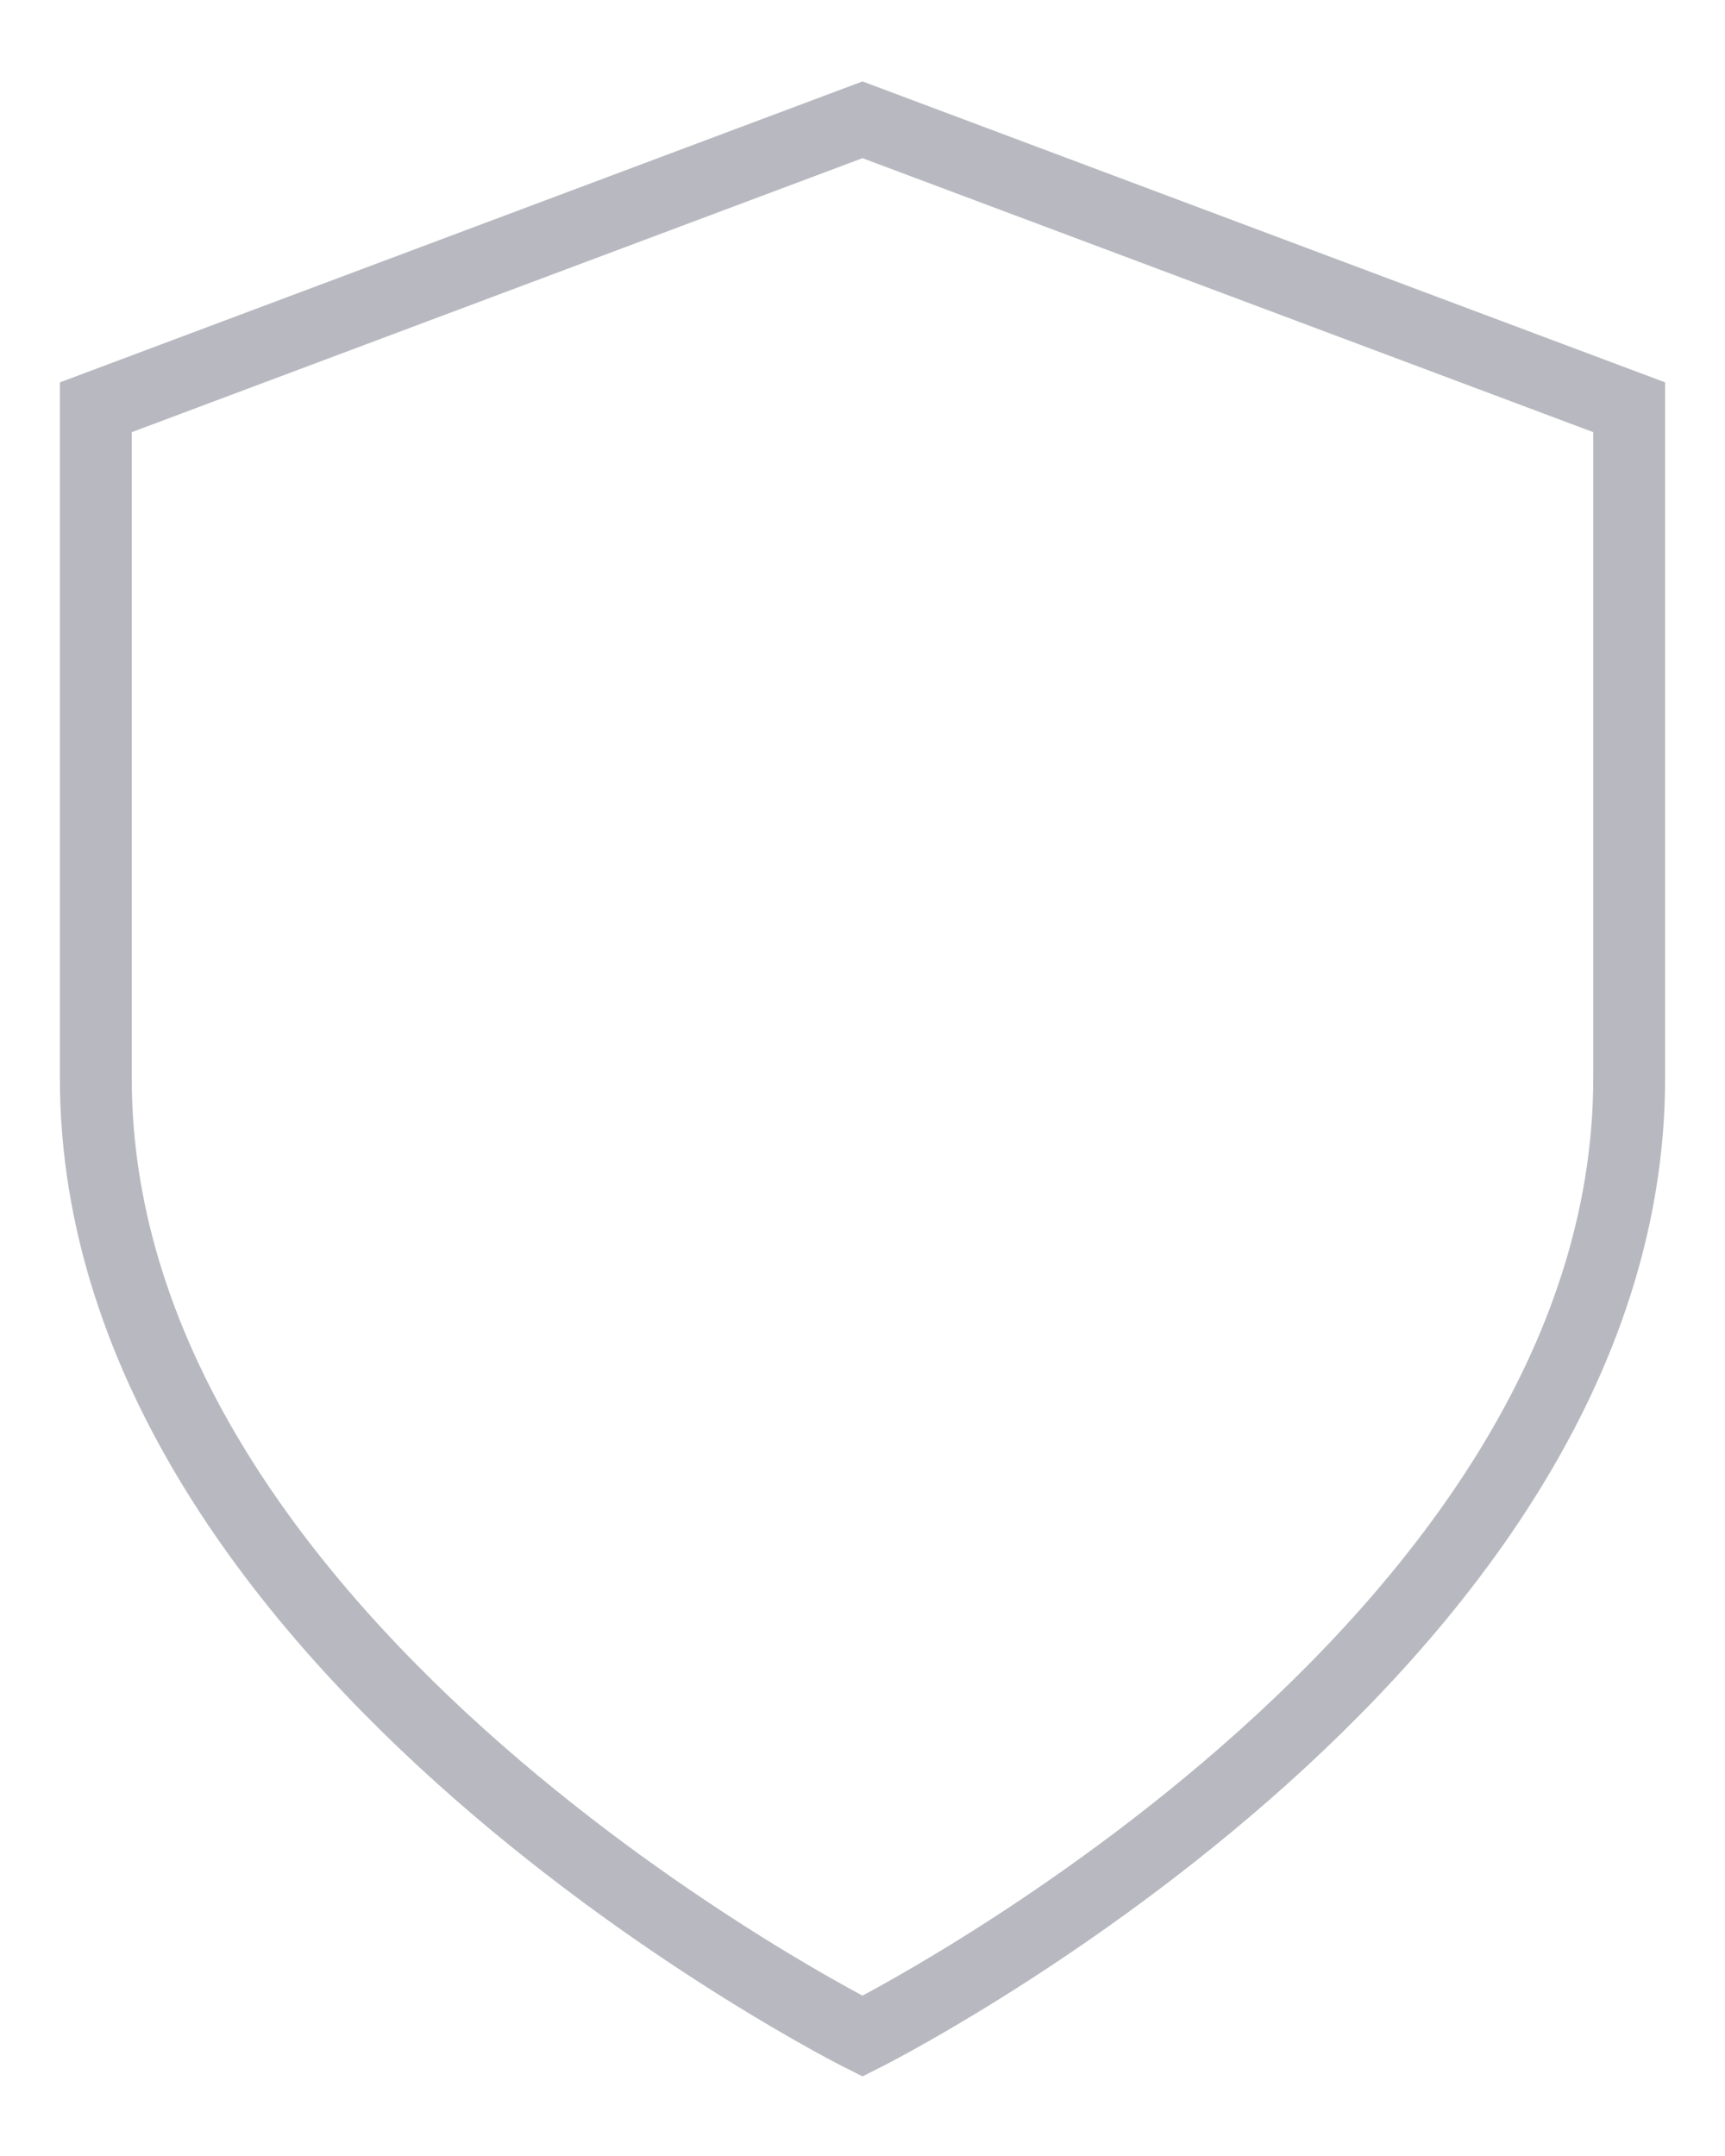 <svg width="24" height="30" viewBox="0 0 24 30" fill="none" xmlns="http://www.w3.org/2000/svg">
<path opacity="0.5" d="M12 28.333C12 28.333 22.667 23 22.667 15V5.667L12 1.667L1.333 5.667V15C1.333 23 12 28.333 12 28.333Z" stroke="#727483" strokeWidth="1.5" strokeLinecap="round" strokeLinejoin="round"/>
</svg>